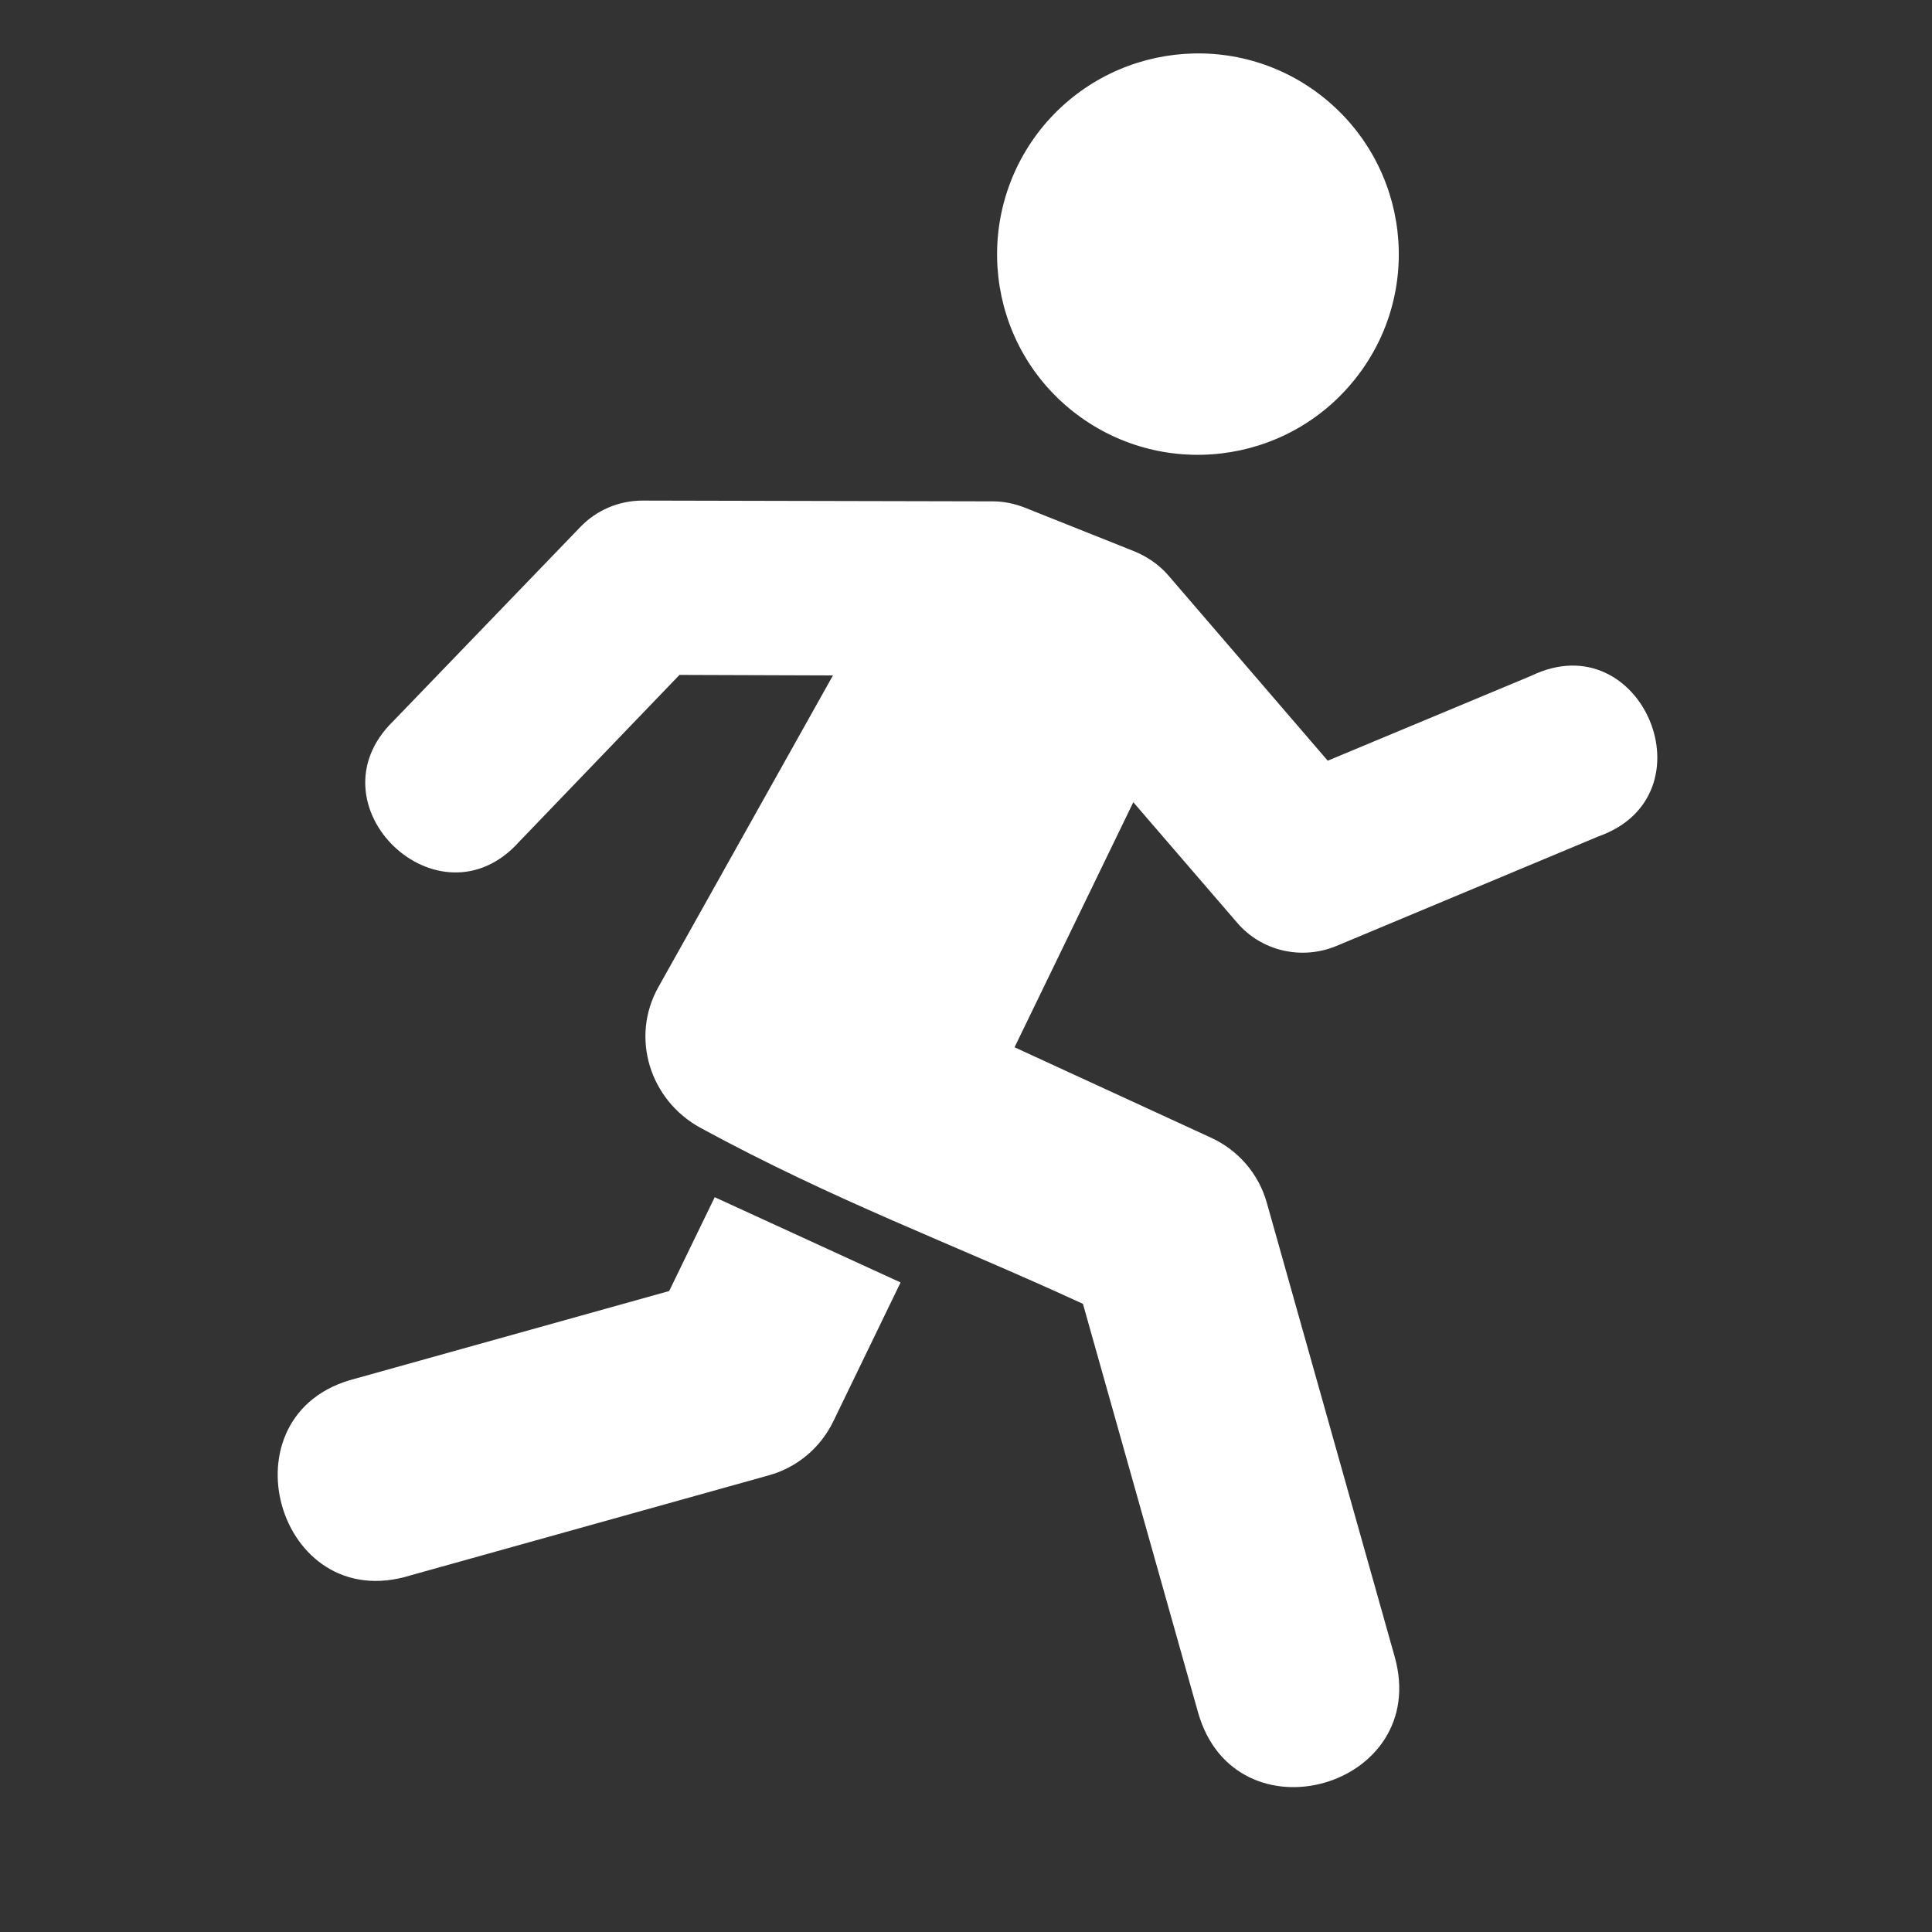 <svg xmlns="http://www.w3.org/2000/svg" xmlns:xlink="http://www.w3.org/1999/xlink" width="40" zoomAndPan="magnify" viewBox="0 0 30 30" height="40" preserveAspectRatio="xMidYMid meet" version="1.0"><rect x="0" y="0" width="30" height="30" fill="#333333" stroke="none"/><defs><clipPath id="0a7d79a55b"><path d="M 15 0.418 L 22 0.418 L 22 8 L 15 8 Z M 15 0.418 " clip-rule="nonzero"/></clipPath></defs><g clip-path="url(#0a7d79a55b)"><path fill="#ffffff" d="M 21.047 5.879 C 19.977 7.23 18.016 7.457 16.664 6.391 C 15.312 5.324 15.09 3.363 16.156 2.012 C 17.227 0.664 19.188 0.434 20.535 1.5 C 21.887 2.57 22.117 4.531 21.047 5.879 Z M 21.047 5.879 " fill-opacity="1" fill-rule="evenodd"/></g><path fill="#ffffff" d="M 9.98 7.773 C 9.609 7.773 9.258 7.922 9.004 8.191 L 6.109 11.195 C 4.77 12.496 6.816 14.461 8.062 13.07 L 10.551 10.48 L 12.934 10.488 L 10.223 15.328 C 9.785 16.109 10.09 17.082 10.875 17.512 C 12.988 18.66 14.738 19.289 16.816 20.246 L 18.602 26.586 C 19.176 28.625 22.23 27.762 21.656 25.723 L 19.672 18.68 C 19.547 18.23 19.23 17.863 18.809 17.668 L 15.754 16.262 L 17.598 12.457 L 19.207 14.324 C 19.586 14.77 20.211 14.914 20.754 14.688 L 24.82 12.988 C 26.617 12.352 25.496 9.664 23.781 10.492 L 20.617 11.812 L 18.141 8.934 C 18 8.77 17.816 8.645 17.617 8.562 L 15.914 7.883 C 15.754 7.82 15.586 7.785 15.414 7.785 Z M 9.98 7.773 " fill-opacity="1" fill-rule="nonzero"/><path fill="#ffffff" d="M 11.098 18.59 L 10.391 20.047 L 5.523 21.406 C 3.41 21.934 4.297 25.113 6.379 24.461 L 11.934 22.91 C 12.375 22.789 12.738 22.484 12.938 22.074 L 13.984 19.914 Z M 11.098 18.59 " fill-opacity="1" fill-rule="nonzero"/></svg>